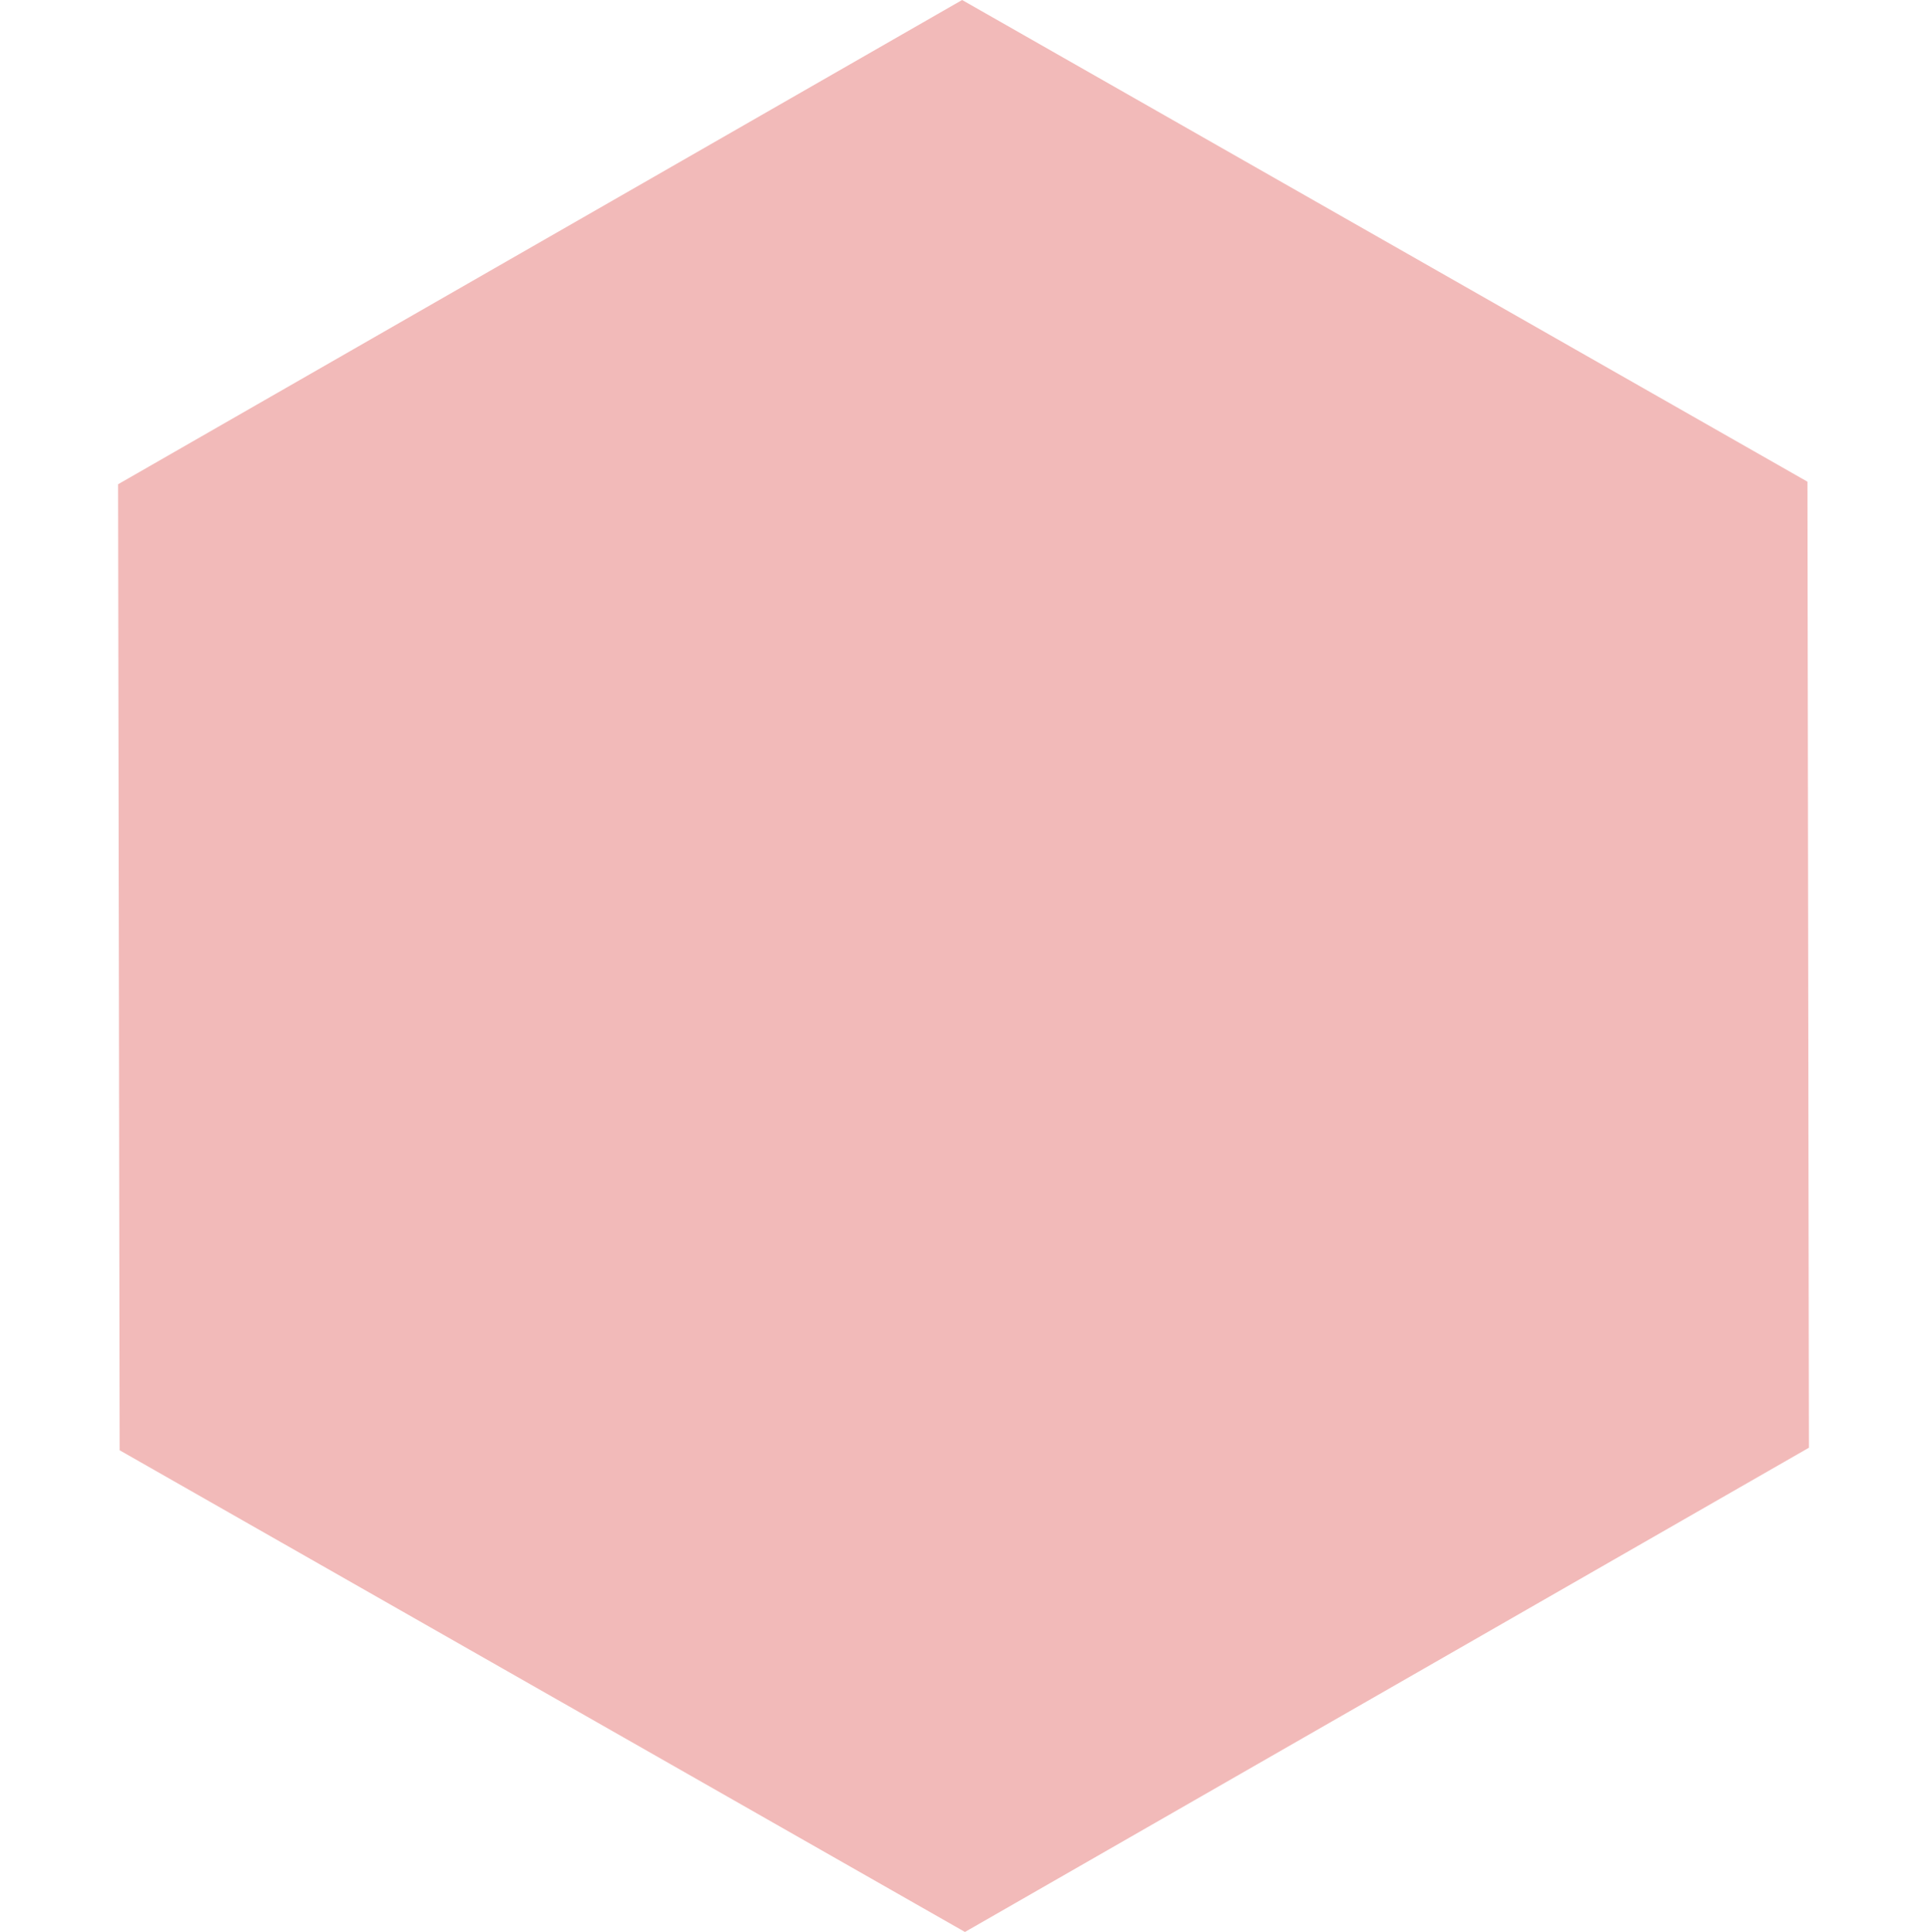 <svg width="359" height="360" fill="none" xmlns="http://www.w3.org/2000/svg"><path fill-rule="evenodd" clip-rule="evenodd" d="M22 90.234L179.244 0l157.484 89.758.272 180.008L179.772 360 22.289 270.242 22 90.234z" fill="#F2BAB9"/></svg>